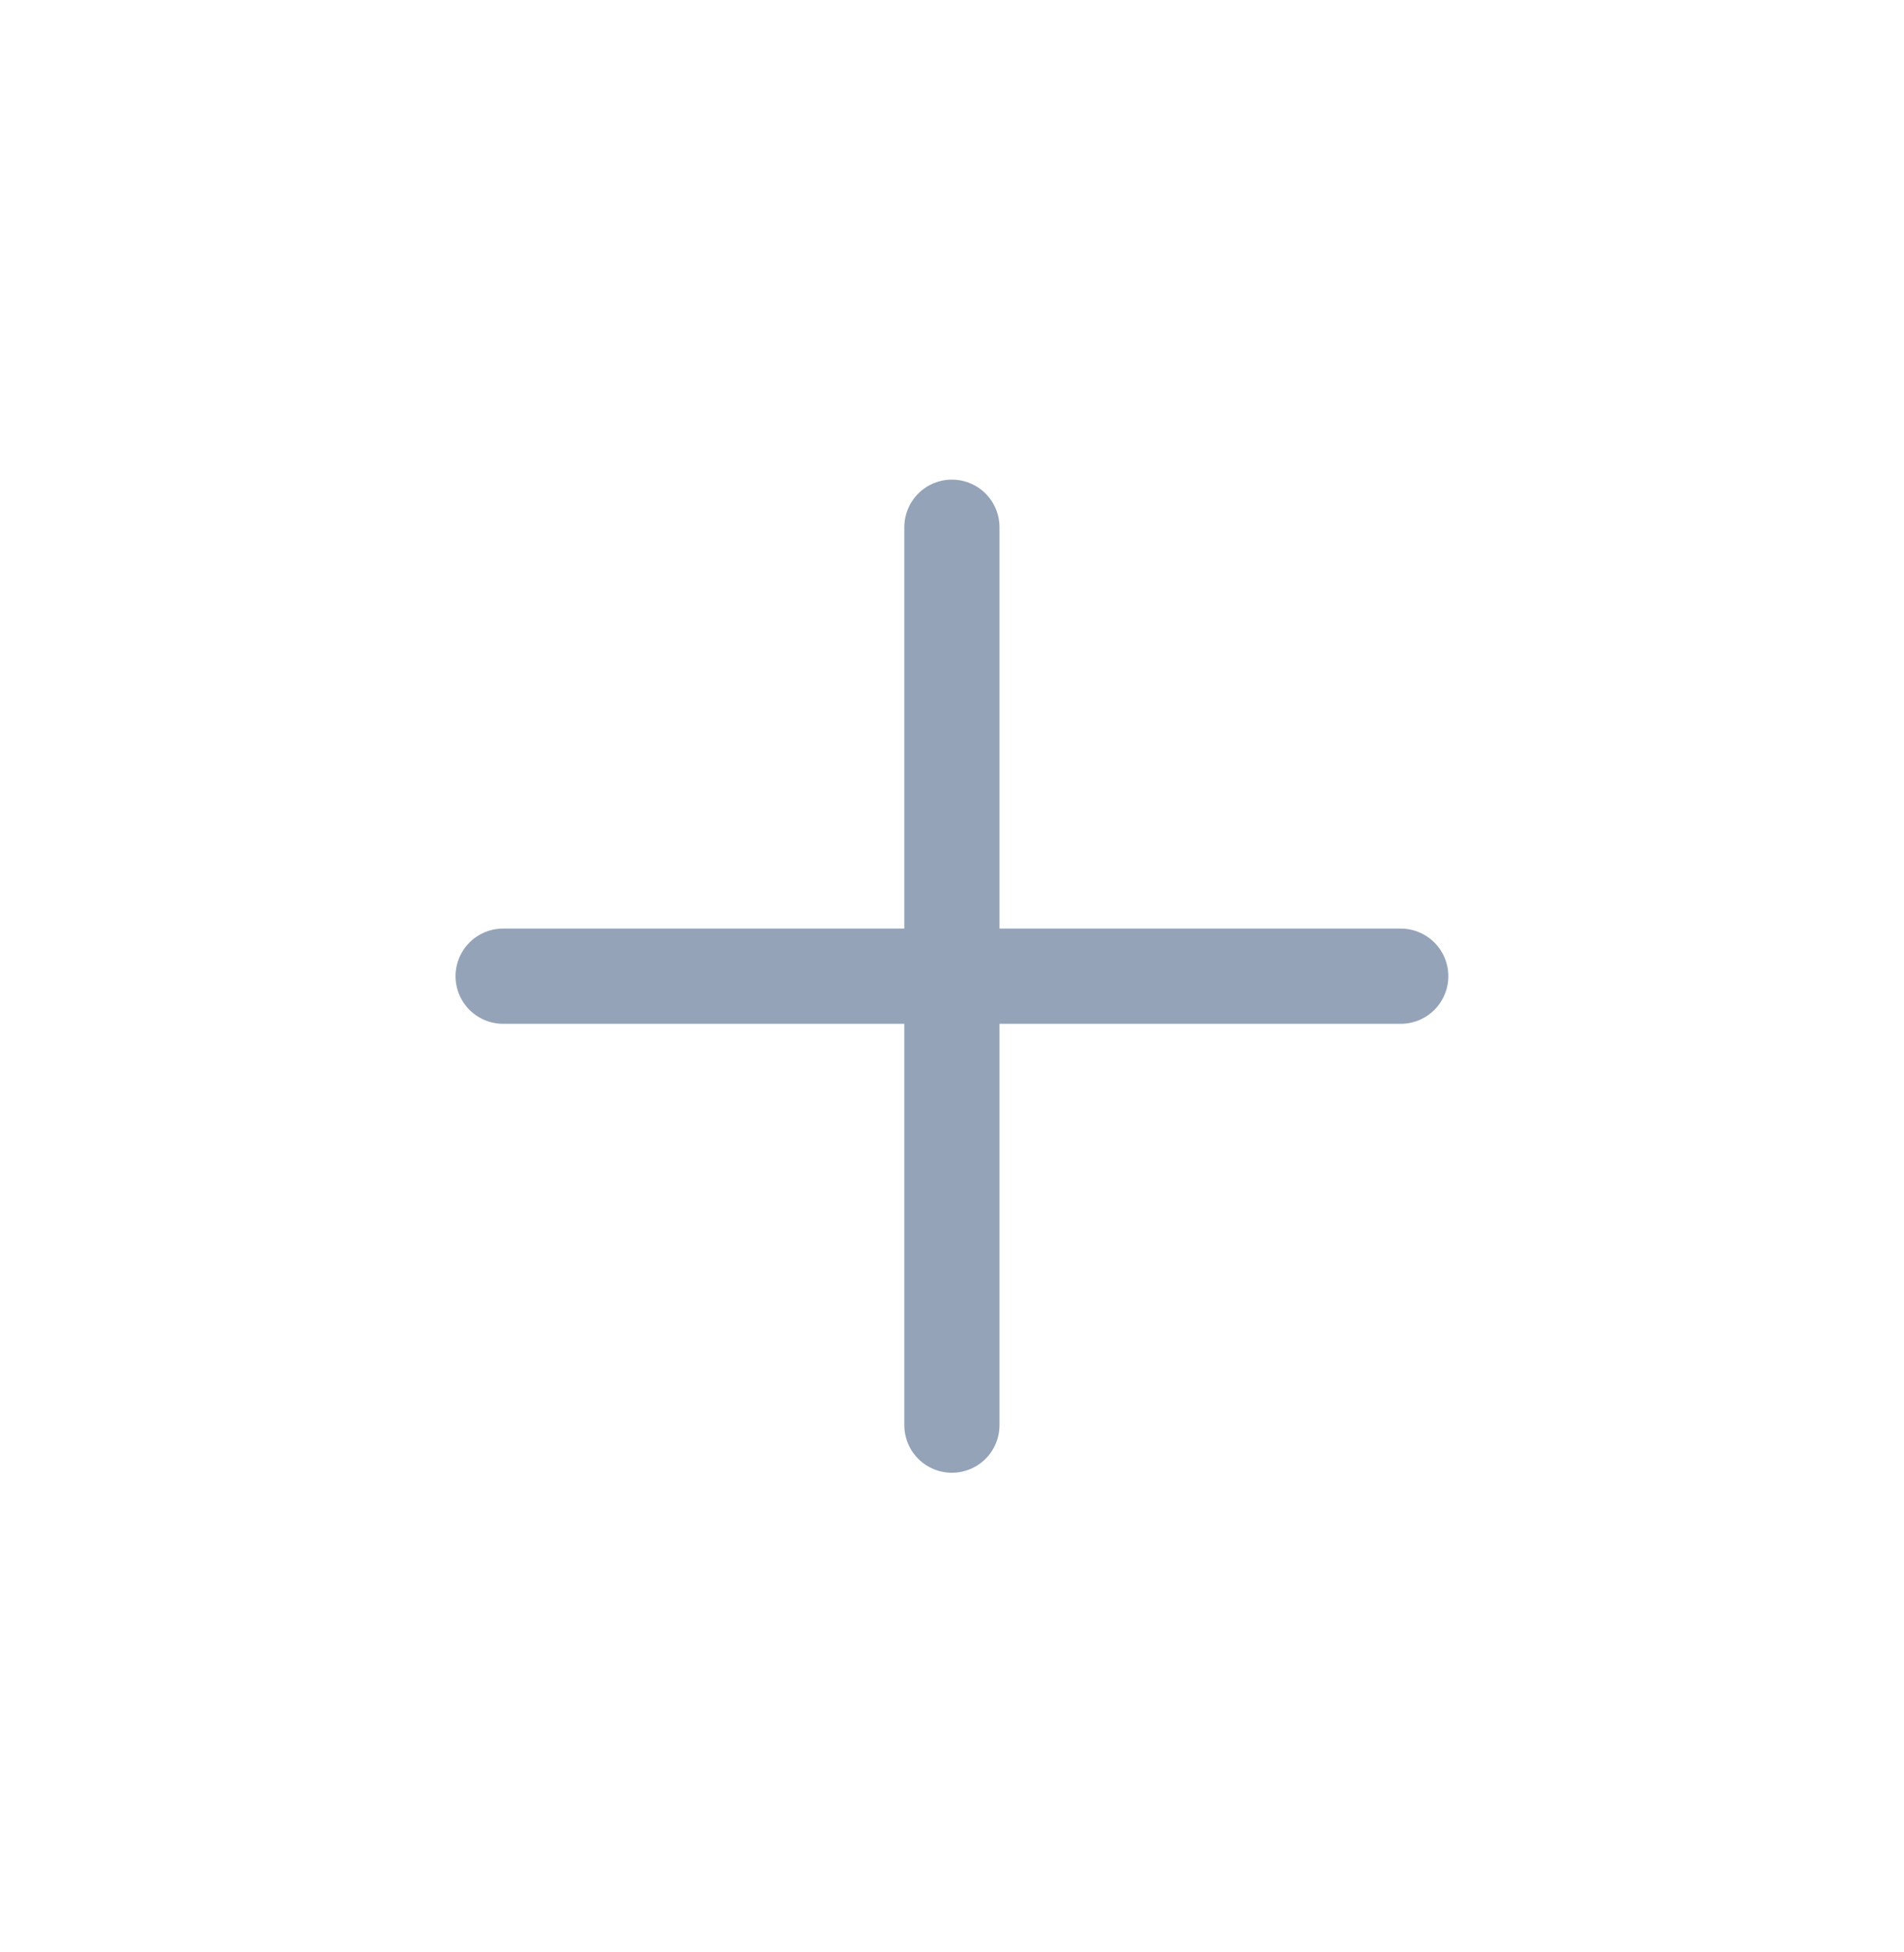 <svg width="40" height="41" viewBox="0 0 40 41" fill="none" xmlns="http://www.w3.org/2000/svg">
<path d="M10.57 20.5H29.427" stroke="#94A3B8" stroke-width="2" stroke-linecap="round" stroke-linejoin="round"/>
<path d="M19.998 11.072V29.928" stroke="#94A3B8" stroke-width="2" stroke-linecap="round" stroke-linejoin="round"/>
</svg>
